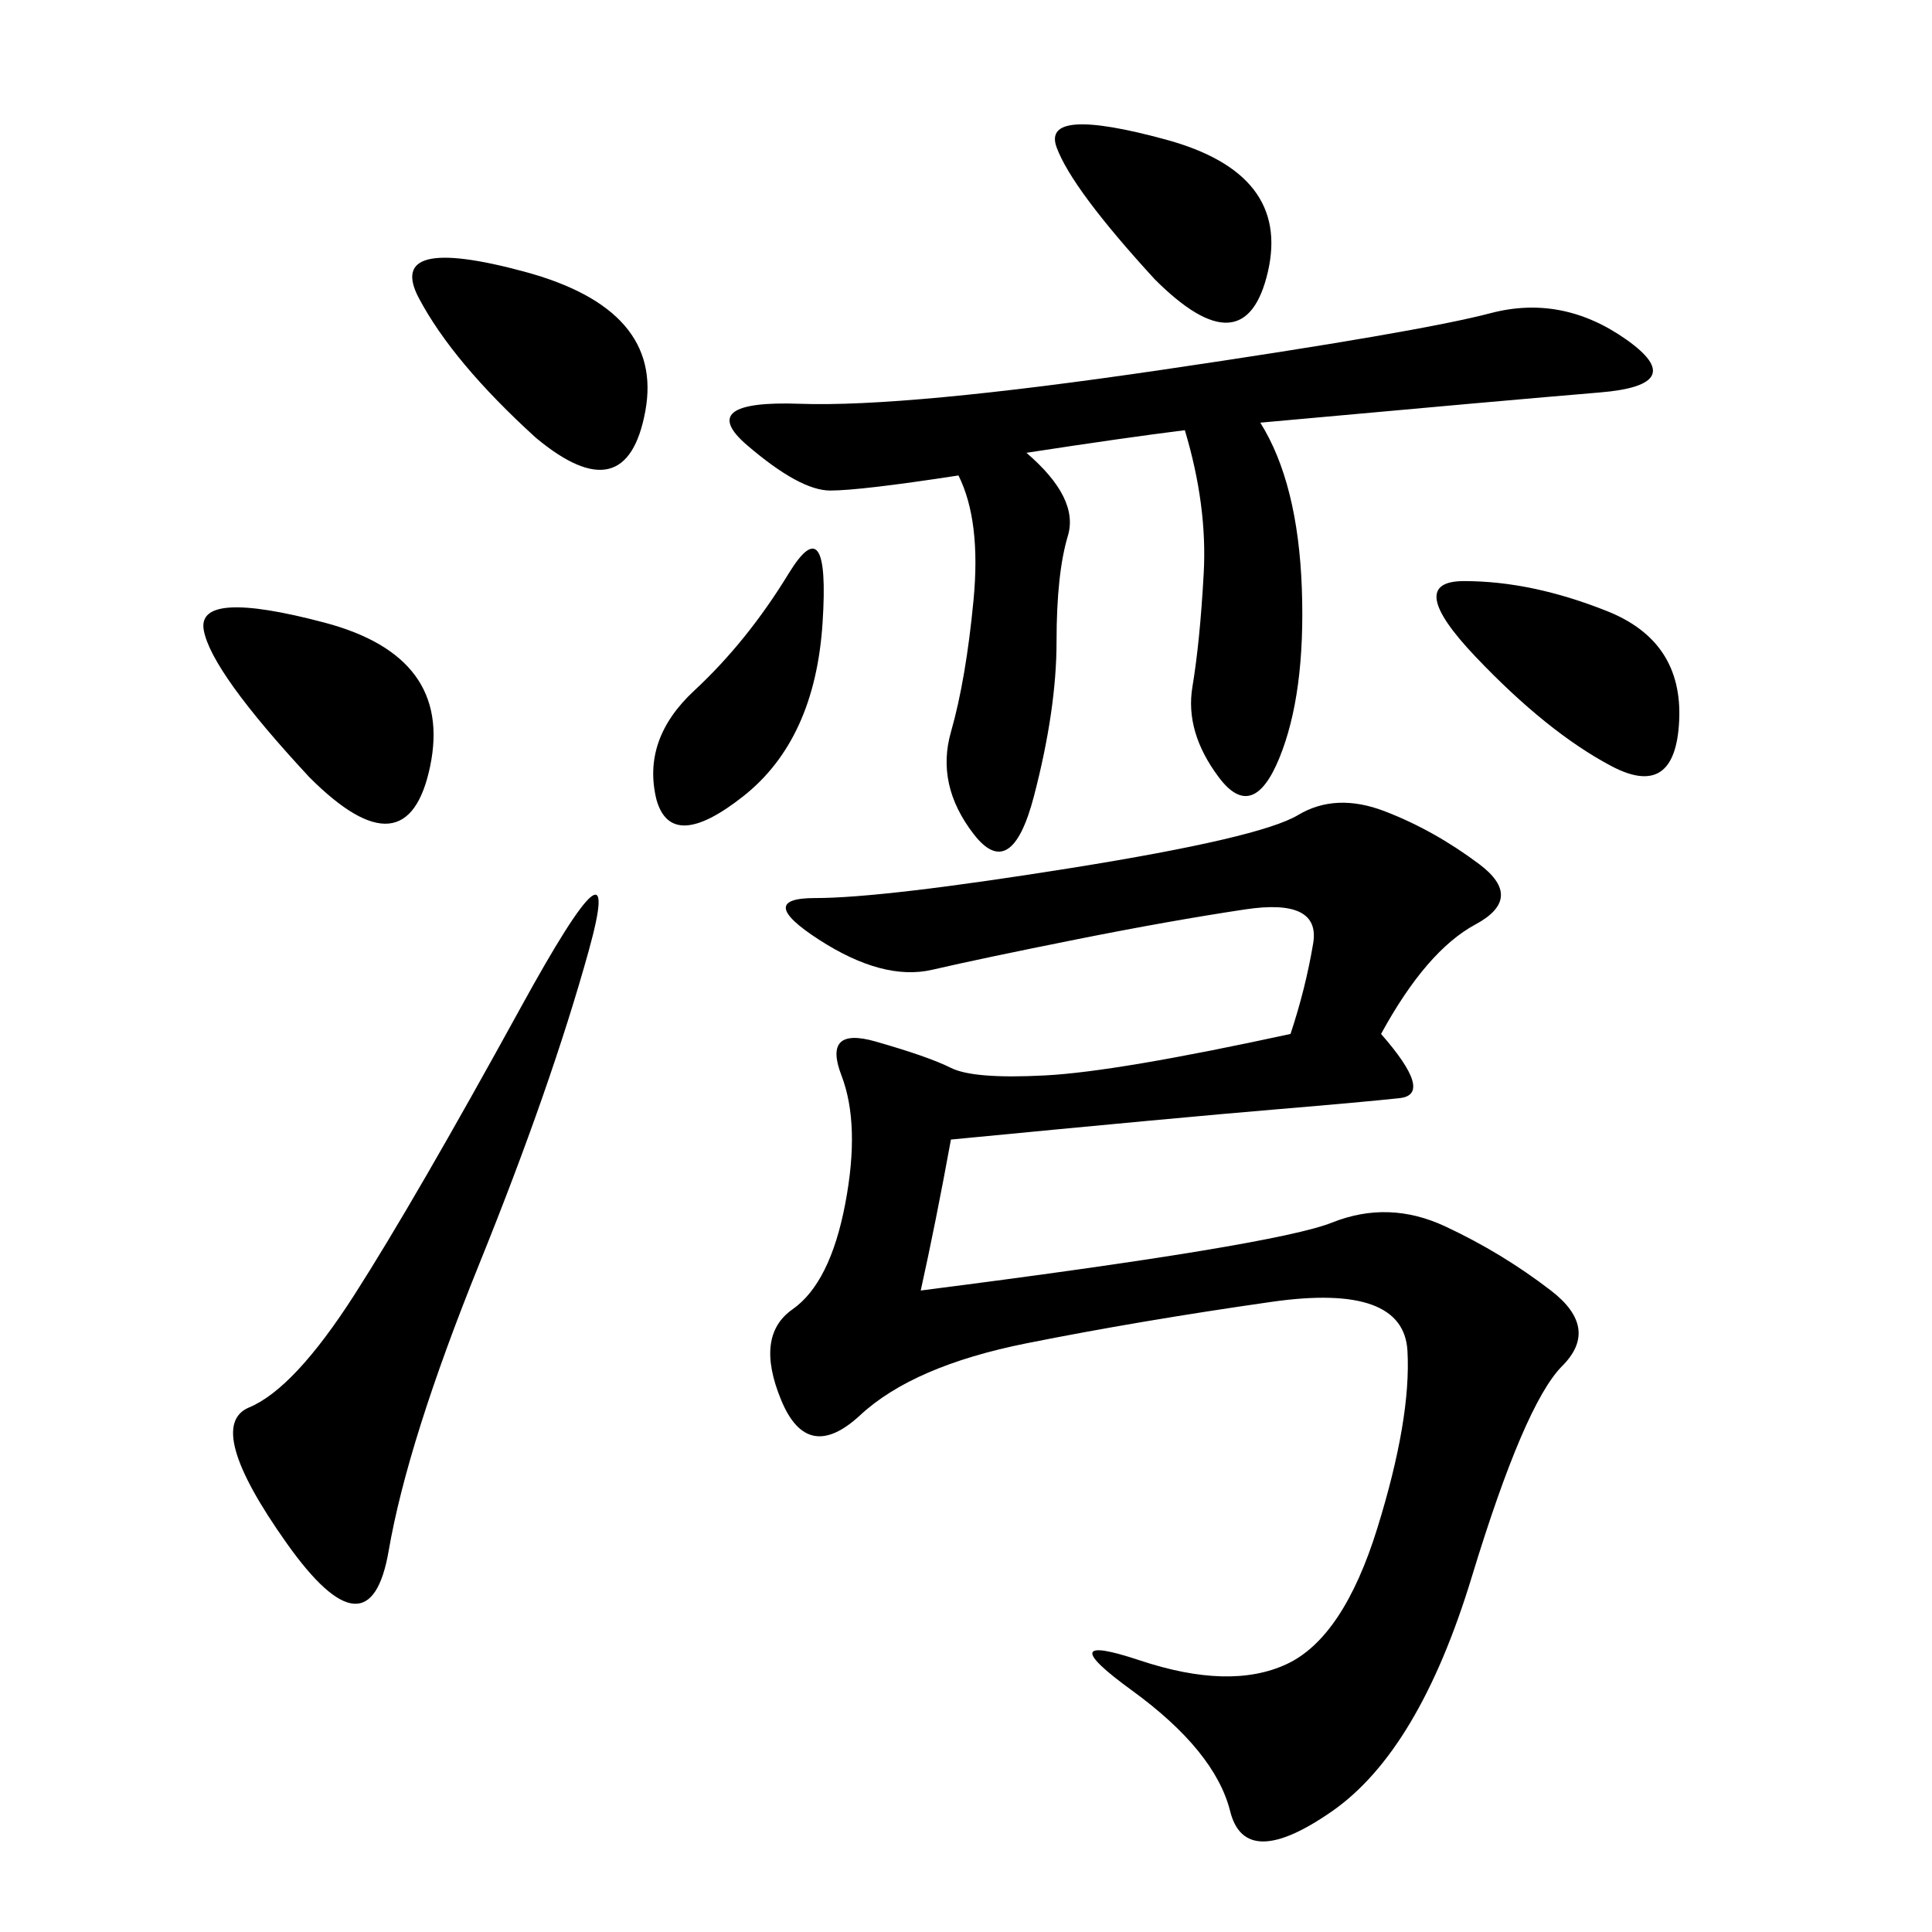 <svg xmlns="http://www.w3.org/2000/svg" xmlns:xlink="http://www.w3.org/1999/xlink" width="300" height="300"><path d="M214.45 160.55Q222.66 169.92 217.38 170.51Q212.11 171.09 198.05 172.27Q183.98 173.44 147.66 176.95L147.66 176.95Q145.31 189.84 142.97 200.39L142.97 200.39Q198.05 193.36 206.84 189.84Q215.63 186.33 224.41 190.43Q233.20 194.53 240.82 200.39Q248.44 206.25 242.58 212.11Q236.72 217.97 228.52 244.92Q220.31 271.88 206.84 281.25Q193.36 290.63 191.02 281.25Q188.67 271.88 175.78 262.50Q162.89 253.13 176.95 257.81Q191.02 262.50 199.80 258.40Q208.59 254.30 213.87 237.30Q219.14 220.31 218.55 209.77Q217.97 199.22 197.46 202.15Q176.95 205.08 159.38 208.59Q141.80 212.11 133.59 219.73Q125.39 227.34 121.29 217.38Q117.19 207.42 123.05 203.32Q128.91 199.22 131.25 186.91Q133.59 174.61 130.66 166.99Q127.73 159.38 135.94 161.72Q144.14 164.06 147.66 165.82Q151.17 167.58 162.30 166.99Q173.44 166.41 200.39 160.55L200.39 160.55Q202.73 153.52 203.91 146.48Q205.08 139.45 193.36 141.21Q181.64 142.97 166.99 145.90Q152.34 148.83 144.73 150.59Q137.11 152.34 127.15 145.90Q117.19 139.45 126.56 139.45L126.56 139.45Q137.11 139.45 166.41 134.77Q195.70 130.08 201.56 126.56Q207.42 123.05 215.04 125.98Q222.66 128.91 229.69 134.18Q236.72 139.45 229.10 143.55Q221.48 147.66 214.45 160.55L214.45 160.55ZM195.70 65.63Q201.56 75 202.15 91.41Q202.73 107.81 198.63 117.77Q194.53 127.73 189.26 120.70Q183.98 113.67 185.16 106.64Q186.33 99.61 186.91 89.06Q187.50 78.52 183.98 66.80L183.98 66.80Q174.61 67.97 159.38 70.31L159.38 70.31Q167.58 77.34 165.82 83.20Q164.06 89.06 164.06 99.61L164.06 99.61Q164.06 110.16 160.55 123.63Q157.03 137.11 151.17 129.49Q145.31 121.88 147.66 113.67Q150 105.47 151.17 93.16Q152.34 80.86 148.83 73.83L148.83 73.83Q133.59 76.17 128.91 76.17L128.91 76.17Q124.22 76.17 116.02 69.14Q107.81 62.11 124.22 62.70Q140.63 63.28 180.47 57.42Q220.31 51.56 231.45 48.63Q242.58 45.70 252.54 52.73Q262.50 59.77 248.44 60.94Q234.38 62.11 195.70 65.63L195.70 65.63ZM91.41 147.66Q85.55 168.75 74.41 196.29Q63.28 223.83 60.35 240.82Q57.42 257.81 44.53 239.65Q31.64 221.48 38.67 218.55Q45.70 215.63 55.08 200.98Q64.45 186.33 80.86 156.45Q97.27 126.56 91.41 147.66L91.41 147.66ZM48.05 120.70Q32.81 104.30 31.64 97.85Q30.47 91.41 50.39 96.68Q70.31 101.95 66.80 118.95Q63.28 135.94 48.05 120.70L48.05 120.70ZM83.20 67.97Q70.31 56.25 65.04 46.29Q59.77 36.33 81.45 42.19Q103.13 48.05 100.20 63.87Q97.27 79.69 83.20 67.97L83.20 67.97ZM249.61 94.92Q261.33 99.61 260.74 111.91Q260.16 124.22 250.20 118.95Q240.23 113.67 229.10 101.95Q217.97 90.23 227.34 90.23L227.34 90.23Q237.89 90.23 249.61 94.92L249.61 94.92ZM179.30 43.36Q166.41 29.30 164.06 22.85Q161.72 16.41 181.05 21.68Q200.39 26.95 196.88 42.19Q193.36 57.42 179.30 43.36L179.30 43.36ZM101.95 124.22Q99.61 114.84 107.81 107.23Q116.02 99.61 122.46 89.06Q128.91 78.52 127.73 96.68Q126.56 114.84 115.43 123.63Q104.30 132.42 101.95 124.22L101.95 124.22Z"/></svg>